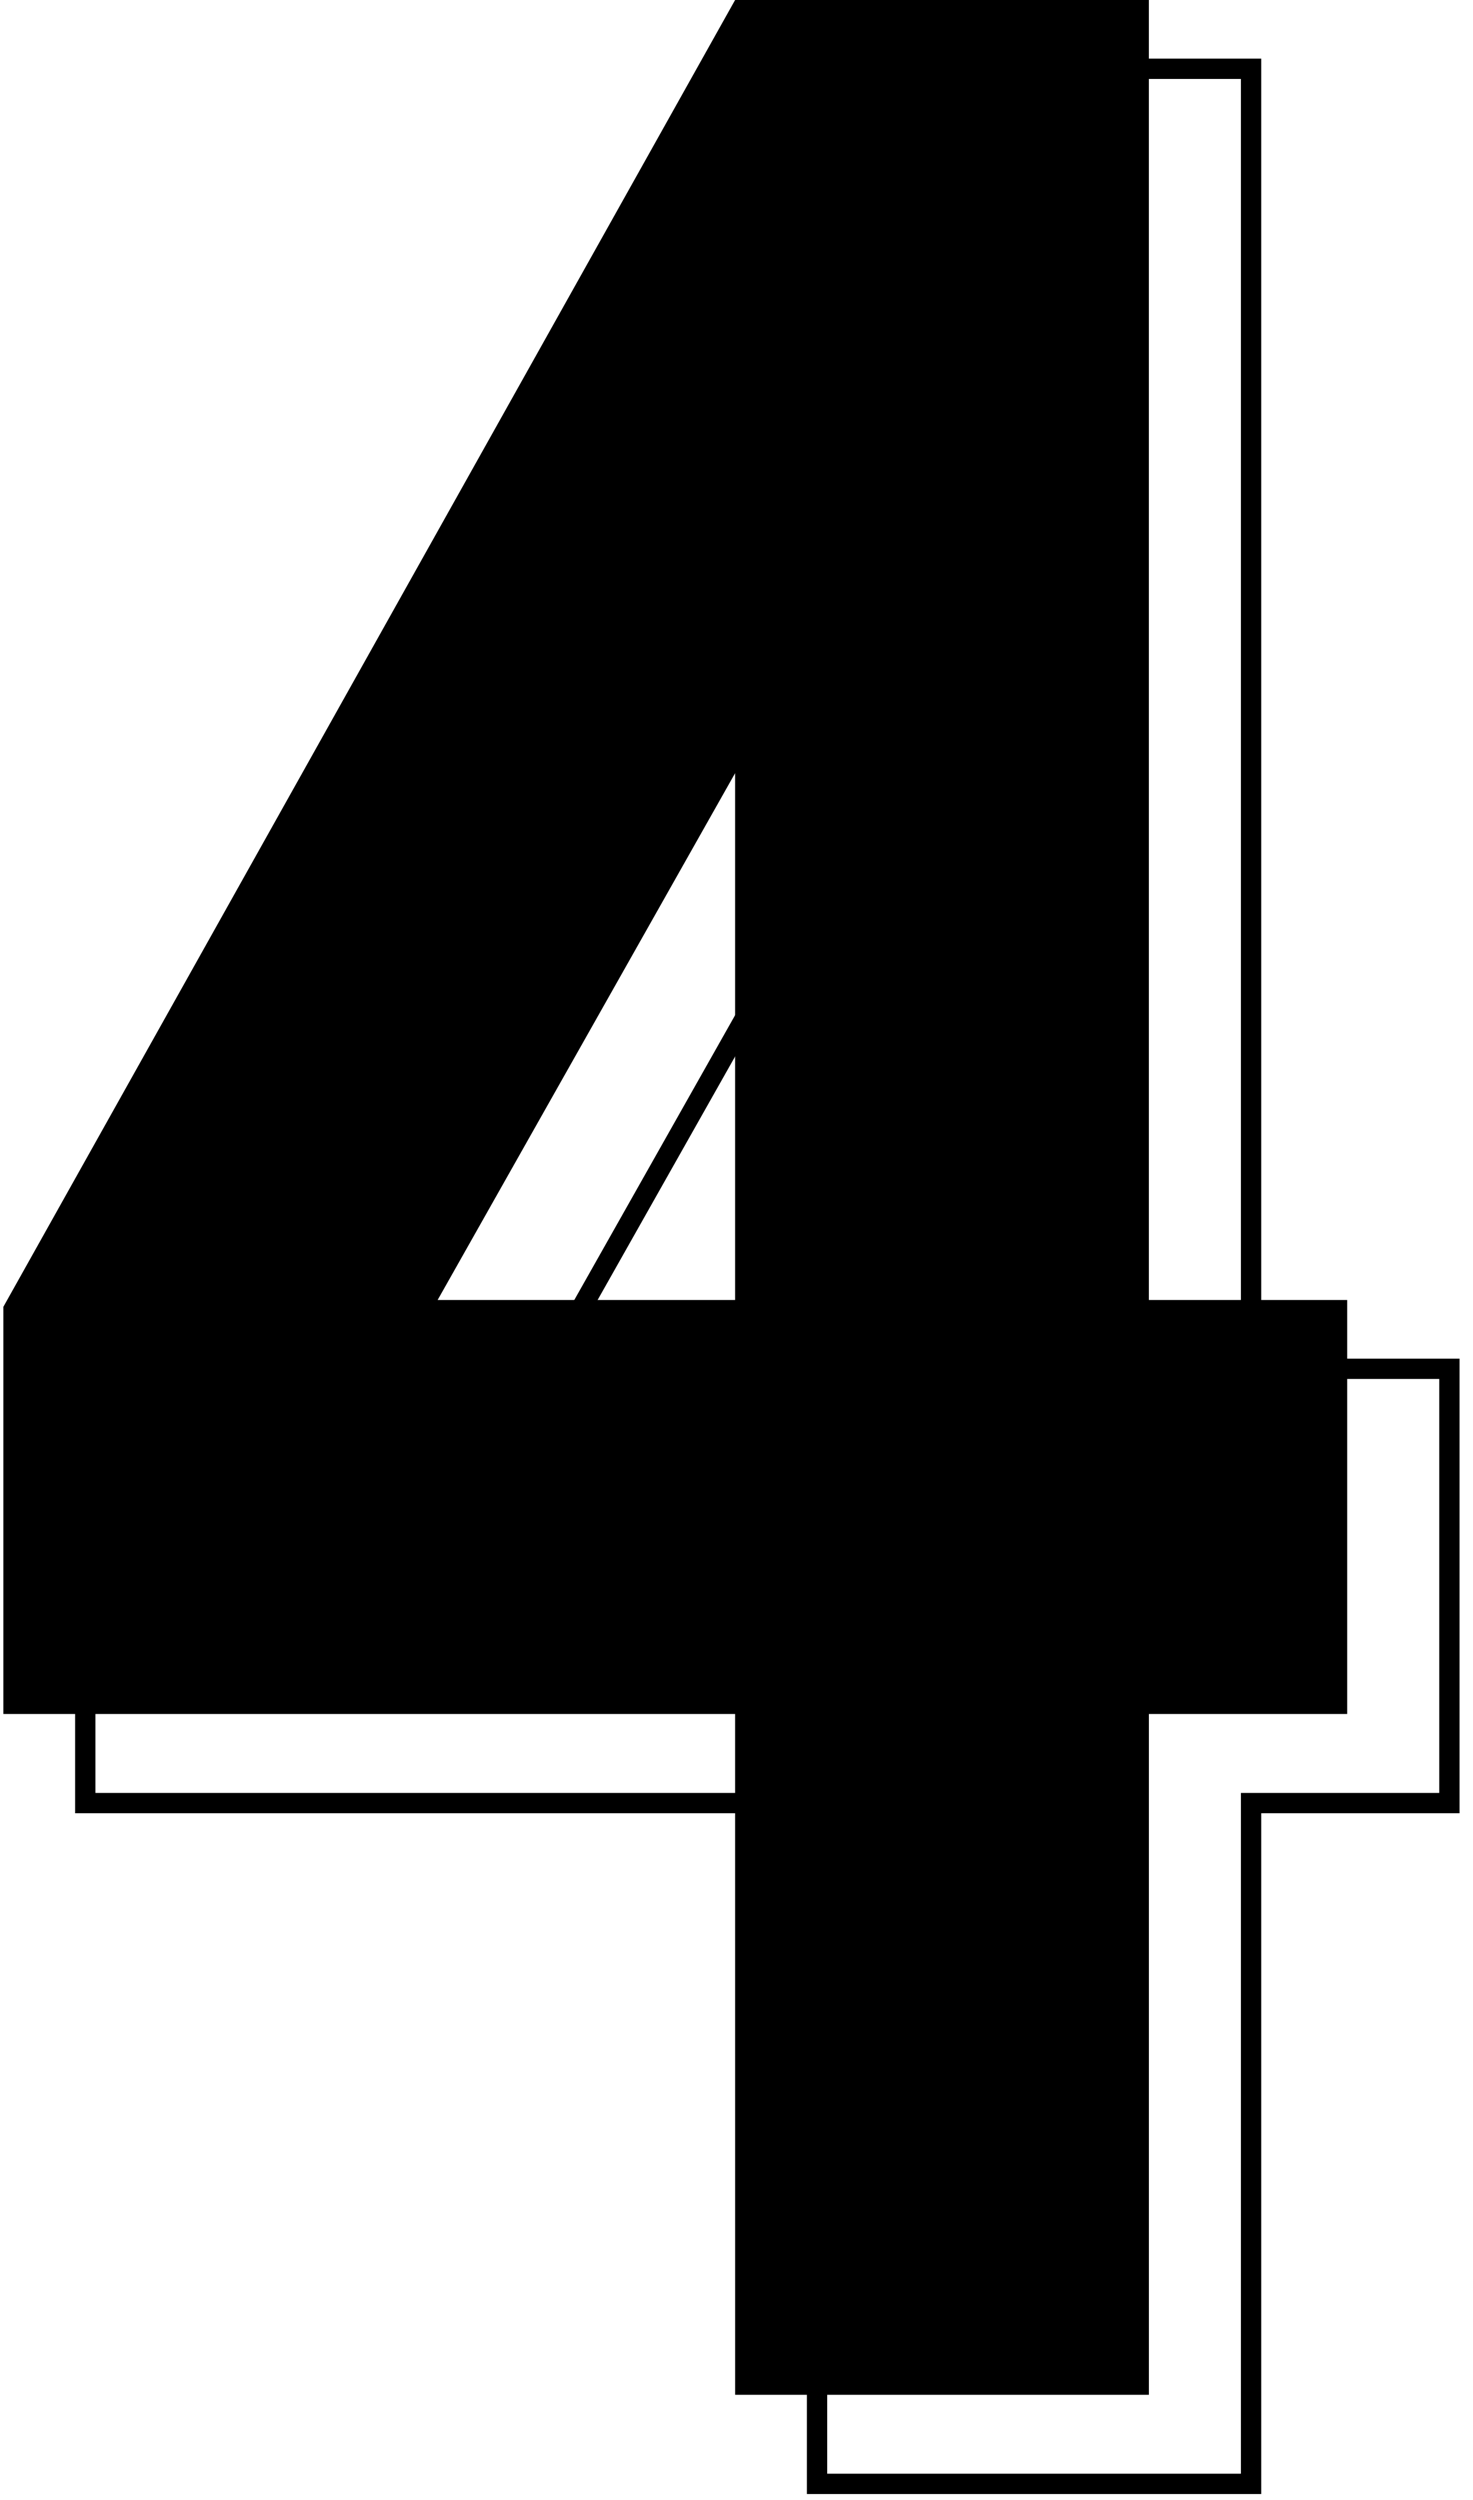 <?xml version="1.0" encoding="UTF-8"?> <svg xmlns="http://www.w3.org/2000/svg" width="56" height="95" viewBox="0 0 56 95" fill="none"> <path d="M3.242 68.13L3.242 68.516H3.627H31.062L31.062 94V94.386H31.448H47.178H47.563V94L47.563 68.516H54.717H55.103V68.13L55.103 52.4V52.014H54.717H47.563L47.563 3V2.614H47.177H31.447H31.221L31.111 2.811L3.291 52.471L3.242 52.559L3.242 52.66L3.242 68.13ZM31.062 52.014H20.799L31.062 33.847L31.062 52.014Z" stroke="black" stroke-width="0.772"></path> <path d="M0.127 65.13H27.947L27.948 91H43.678L43.678 65.13H51.217L51.217 49.4H43.677L43.677 0H27.947L0.127 49.66L0.127 65.13ZM16.637 49.4L27.947 29.38L27.947 49.4H16.637Z" fill="black"></path> </svg> 